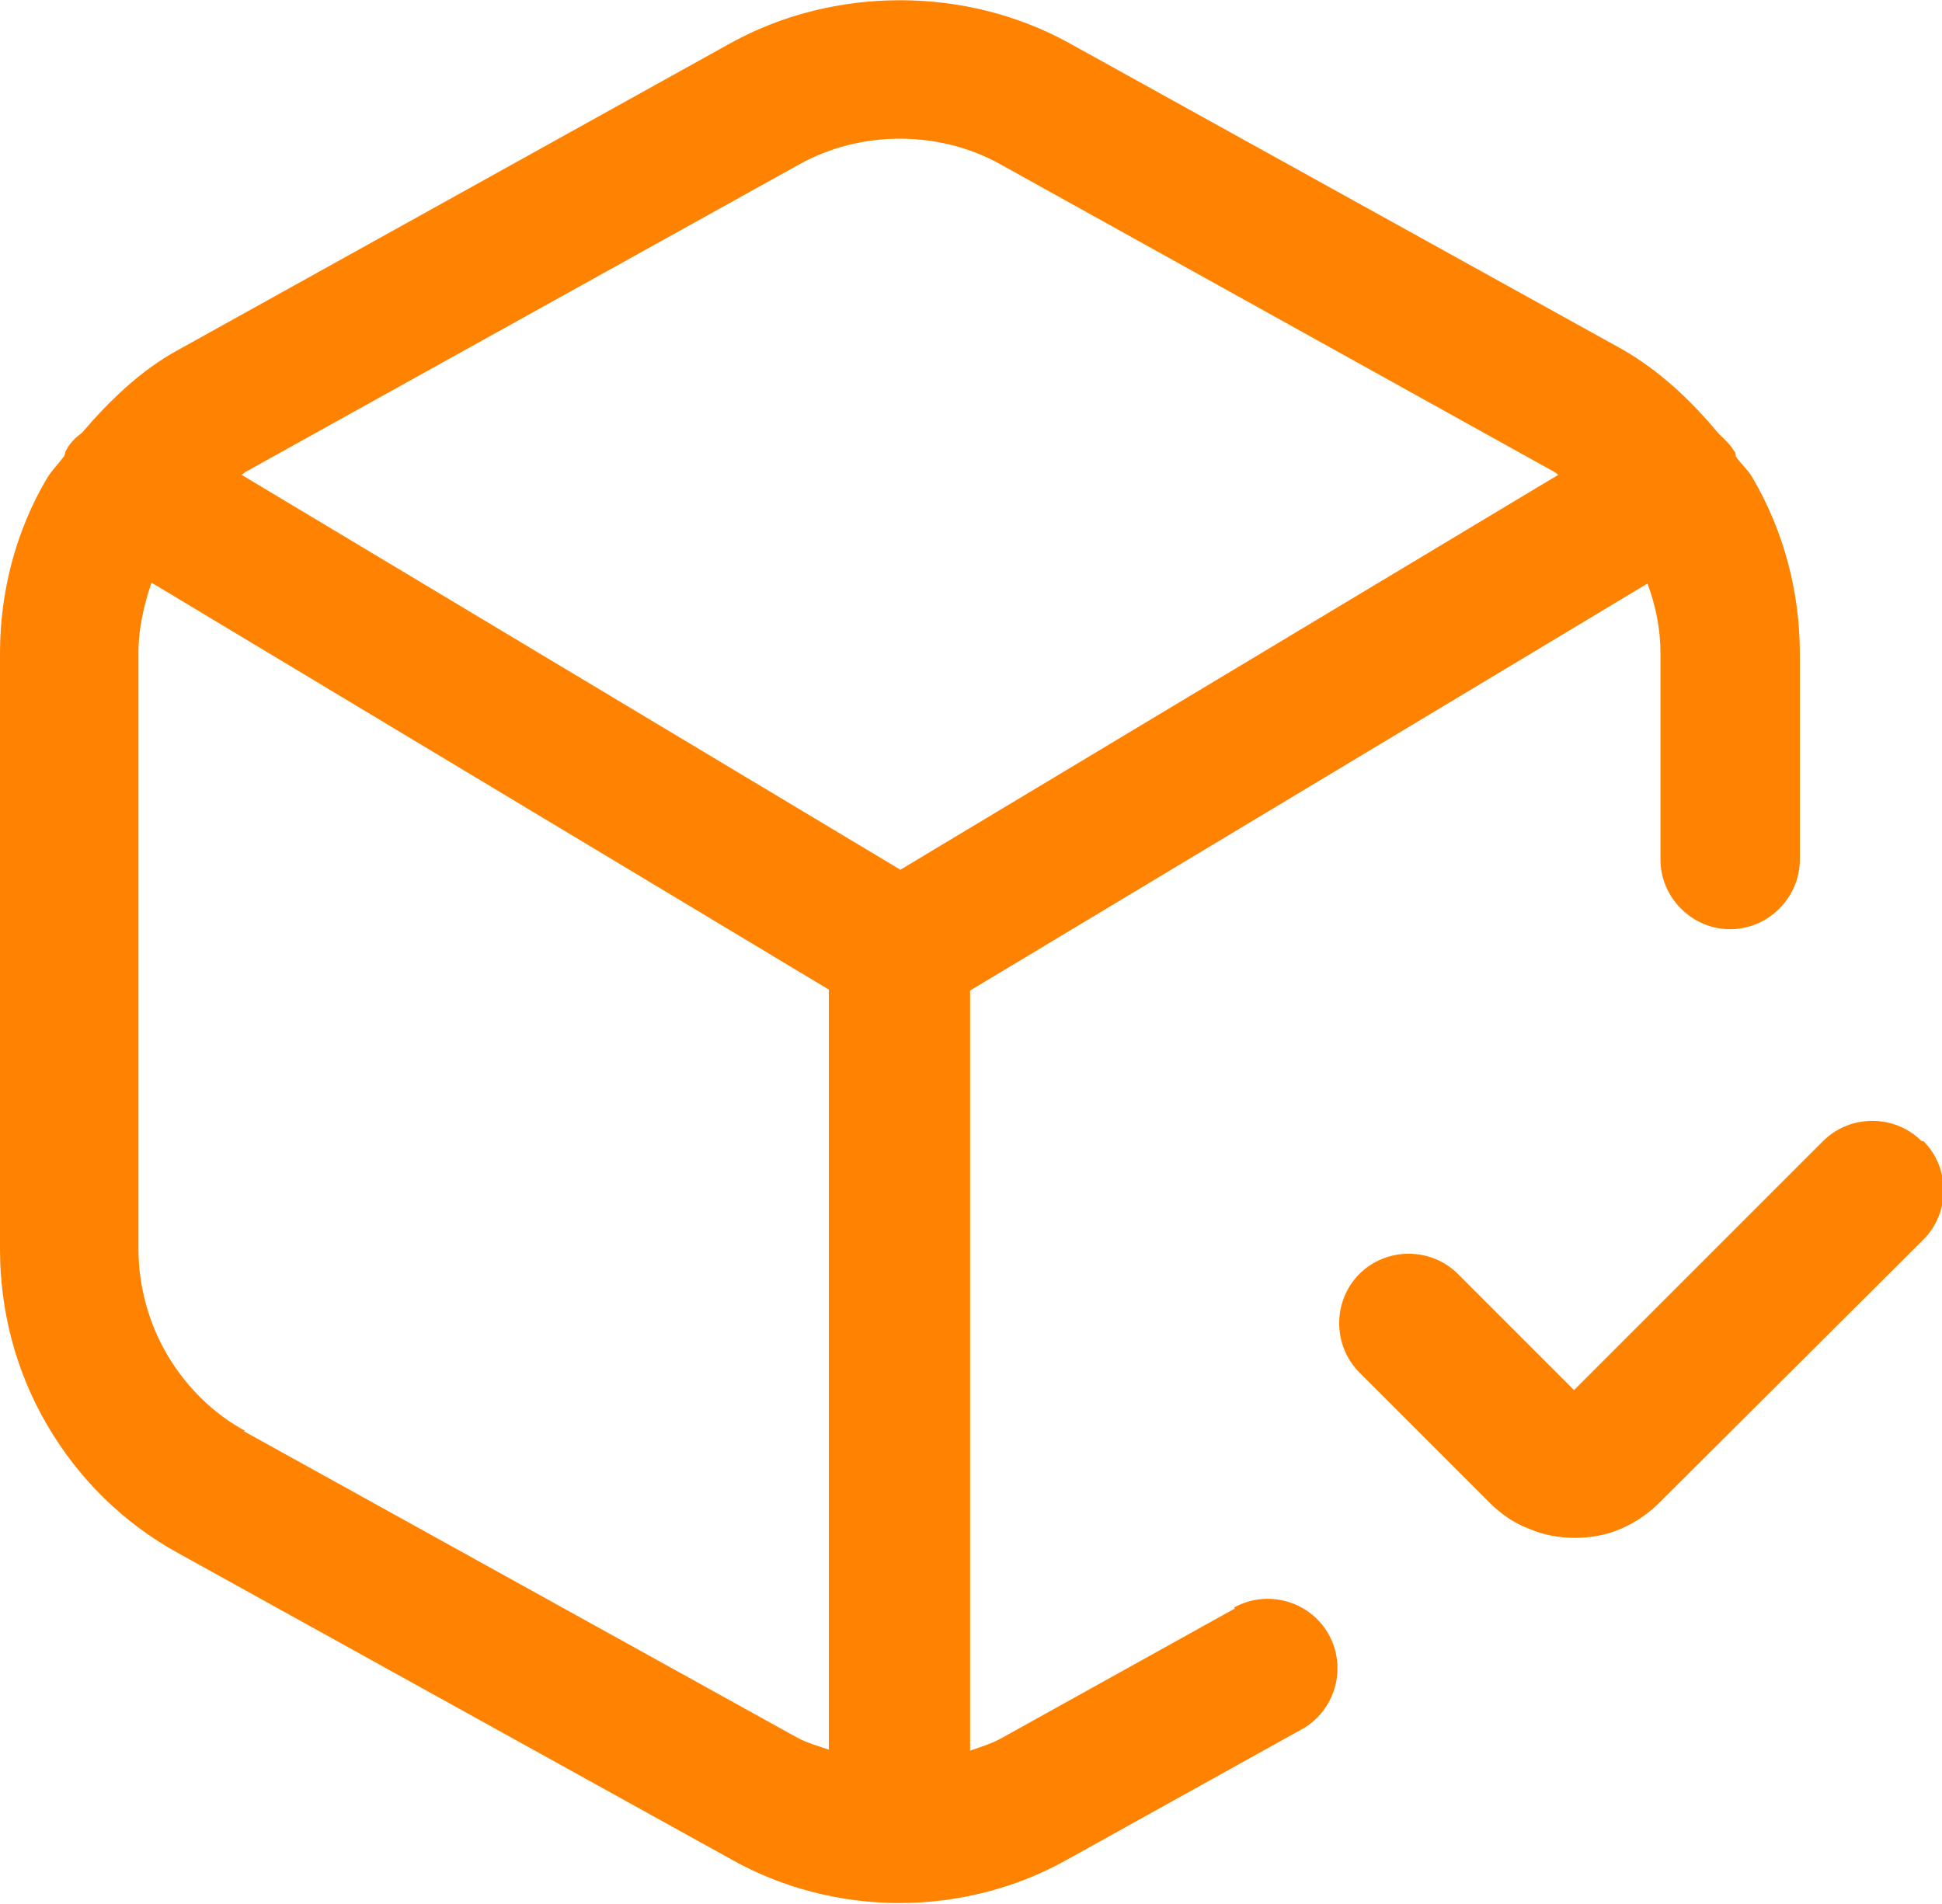 <?xml version="1.0" encoding="UTF-8"?>
<svg id="Layer_2" data-name="Layer 2" xmlns="http://www.w3.org/2000/svg" viewBox="0 0 20.9 20.49">
  <defs>
    <style>
      .cls-1 {
        fill: #ff8200;
        stroke-width: 0px;
      }
    </style>
  </defs>
  <g id="Layer_1-2" data-name="Layer 1">
    <g>
      <path class="cls-1" d="M13.29,17.31l-2.52,1.4c-.11.06-.22.09-.33.13v-8.18l7.29-4.38c.09.24.14.49.14.75v2.22c0,.41.34.75.75.75s.75-.34.75-.75v-2.21c0-.67-.17-1.32-.51-1.9-.05-.09-.13-.15-.18-.23,0-.02,0-.04-.02-.06-.04-.07-.11-.13-.17-.19-.29-.35-.63-.67-1.03-.9L11.5.46c-1.11-.61-2.52-.61-3.63,0L1.91,3.77c-.4.22-.73.54-1.03.89-.07.05-.13.11-.17.19-.01.02-.01.04-.02.06-.06.08-.13.15-.18.23C.17,5.71,0,6.37,0,7.03v6.41c0,.67.17,1.32.51,1.9.34.58.82,1.05,1.4,1.37l5.96,3.3c.55.31,1.18.47,1.81.47s1.26-.16,1.81-.47l2.52-1.4c.36-.2.49-.66.29-1.02-.2-.36-.66-.49-1.02-.29ZM8.6,1.77c.66-.37,1.51-.37,2.17,0l5.96,3.31s.03.02.04.03l-7.08,4.25L2.6,5.11s.03-.02.04-.03l5.96-3.31ZM2.64,15.4c-.35-.19-.64-.48-.84-.82-.2-.34-.31-.74-.31-1.14v-6.42c0-.26.06-.51.14-.75l7.29,4.38v8.18c-.11-.04-.23-.07-.34-.13l-5.96-3.3Z"/>
      <path class="cls-1" d="M20.68,12.28c-.29-.29-.77-.29-1.06,0l-2.68,2.68-1.25-1.25c-.29-.29-.77-.29-1.06,0s-.29.77,0,1.06l1.4,1.4c.12.12.26.22.42.28.16.07.33.1.5.1s.34-.03.5-.1c.16-.07.3-.17.41-.28l2.84-2.83c.29-.29.29-.77,0-1.06Z"/>
    </g>
  </g>
</svg>